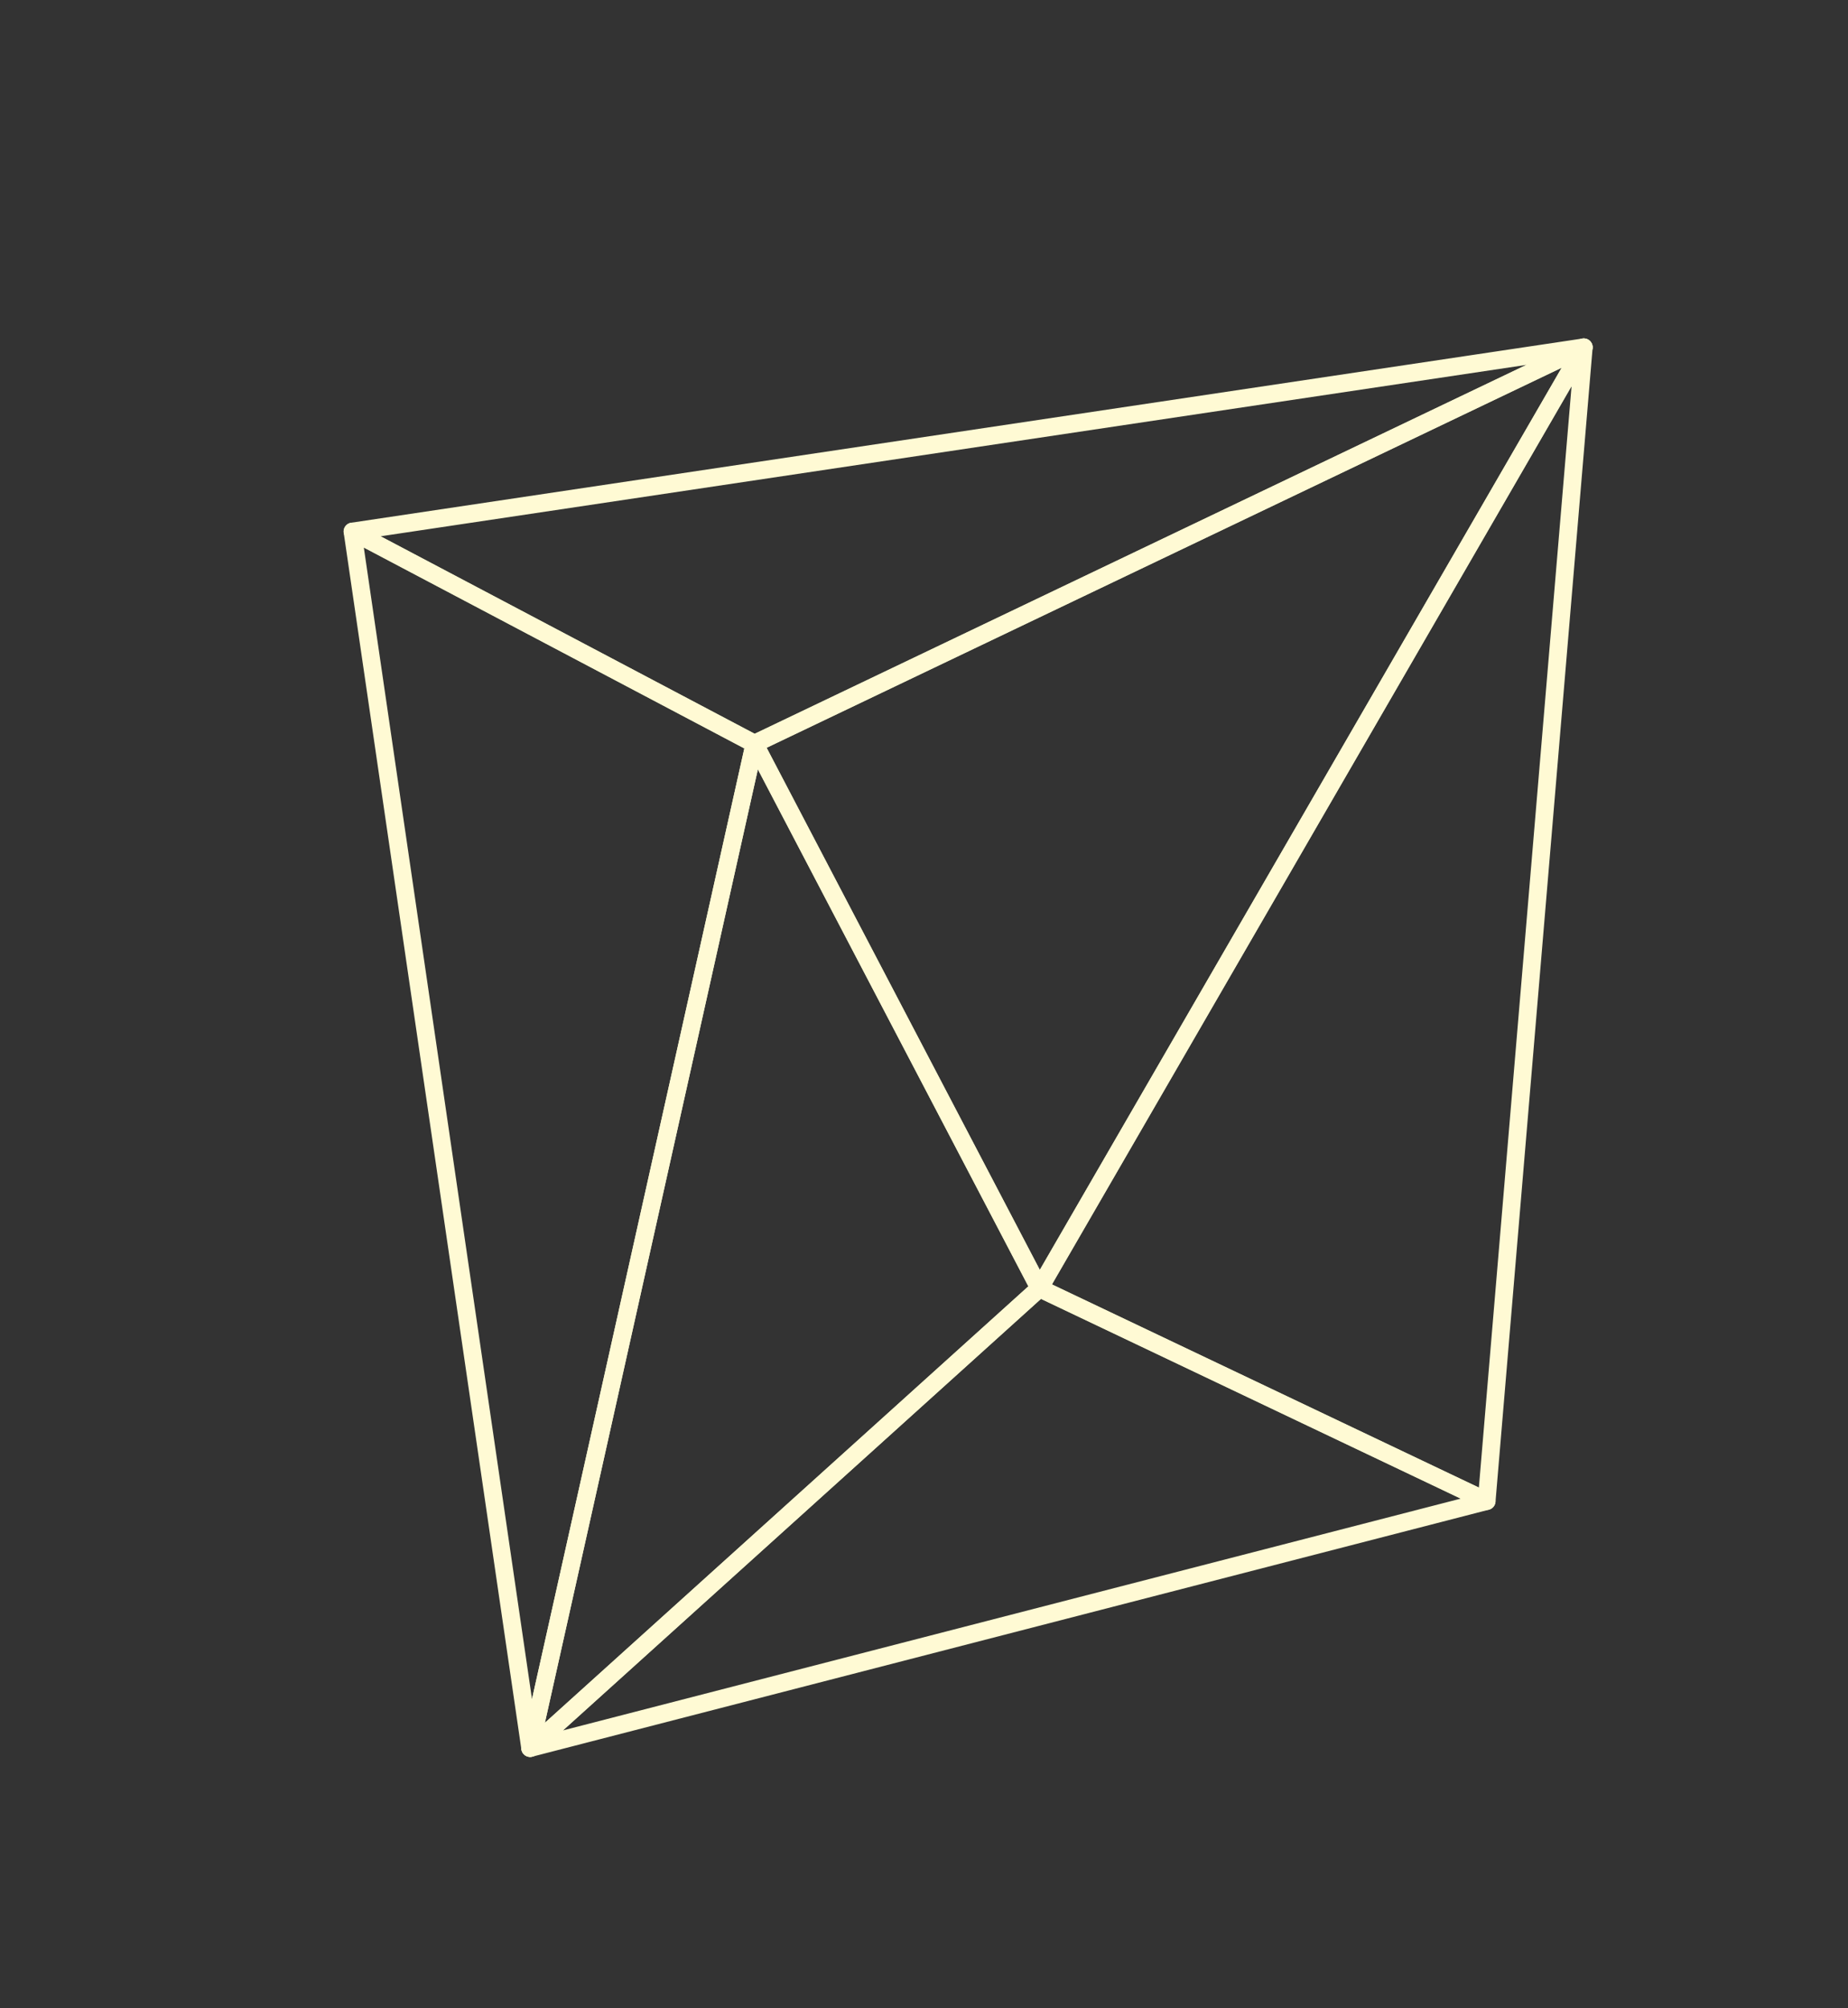 <?xml version="1.0" encoding="UTF-8"?> <svg xmlns="http://www.w3.org/2000/svg" width="104" height="113" viewBox="0 0 104 113" fill="none"><rect x="0" y="0" width="104" height="113" fill="#333333" stroke="none"/><path d="M89.129 19.543L42.46 41.848L19.838 29.907L89.129 19.543Z" stroke="#FFFAD4" stroke-miterlimit="10" stroke-linecap="round" stroke-linejoin="round"></path><path d="M83.664 84.464L29.836 98.359L58.496 72.49L83.664 84.464Z" stroke="#FFFAD4" stroke-miterlimit="10" stroke-linecap="round" stroke-linejoin="round"></path><path d="M89.129 19.543L58.496 72.49L42.46 41.848L89.129 19.543Z" stroke="#FFFAD4" stroke-miterlimit="10" stroke-linecap="round" stroke-linejoin="round"></path><path d="M42.46 41.848L29.836 98.359L19.838 29.907L42.46 41.848Z" stroke="#FFFAD4" stroke-miterlimit="10" stroke-linecap="round" stroke-linejoin="round"></path><path d="M89.129 19.543L83.664 84.464L58.496 72.489L89.129 19.543Z" stroke="#FFFAD4" stroke-miterlimit="10" stroke-linecap="round" stroke-linejoin="round"></path><path d="M58.496 72.49L29.836 98.359L42.46 41.848L58.496 72.49Z" stroke="#FFFAD4" stroke-miterlimit="10" stroke-linecap="round" stroke-linejoin="round"></path></svg> 